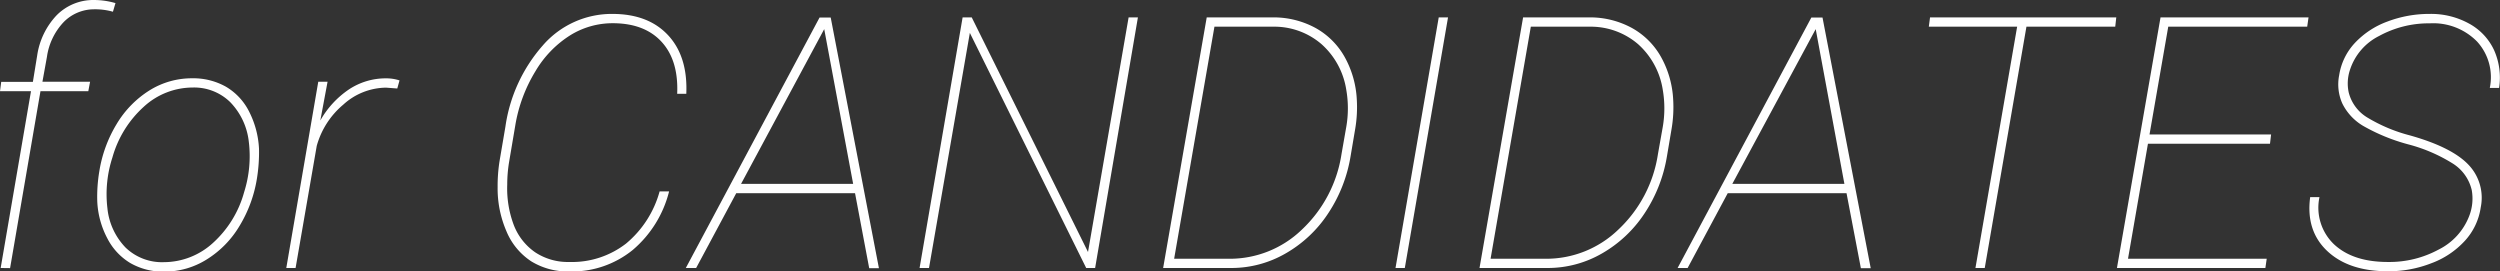 <svg xmlns="http://www.w3.org/2000/svg" viewBox="0 0 411.3 44.66"><rect x="0" y="0" width="411.3" height="44.66" fill="#333333" stroke="none"/><defs><style>.cls-1{fill:#fff;}</style></defs><g id="レイヤー_2" data-name="レイヤー 2"><g id="contents"><path class="cls-1" d="M.11,44.09,5.1,15H0l.2-1.53H5.41l.71-4.36a12.16,12.16,0,0,1,3.2-6.6A8.47,8.47,0,0,1,15.41,0,12.82,12.82,0,0,1,19,.51l-.42,1.42a10.75,10.75,0,0,0-3.14-.4,7,7,0,0,0-5,2.14,10.46,10.46,0,0,0-2.72,5.7l-.74,4.08h7.84L14.53,15H6.66l-5,29.11Z"/><path class="cls-1" d="M16.34,28.18a21.51,21.51,0,0,1,2.86-7.79,16.51,16.51,0,0,1,5.38-5.51,13.14,13.14,0,0,1,7.05-2,10.94,10.94,0,0,1,5.53,1.38A9.86,9.86,0,0,1,41,18.39a15,15,0,0,1,1.61,6.05,26.88,26.88,0,0,1-.34,4.93,21.58,21.58,0,0,1-2.87,7.81A16.24,16.24,0,0,1,34,42.69a13.1,13.1,0,0,1-7,2,10.81,10.81,0,0,1-5.54-1.4,10.08,10.08,0,0,1-3.82-4.11A14.33,14.33,0,0,1,16,33.08,25.38,25.38,0,0,1,16.34,28.18Zm1.33,6.06a10.84,10.84,0,0,0,3,6.5A8.63,8.63,0,0,0,27,43.13,12,12,0,0,0,35,40a17.49,17.49,0,0,0,5.17-8.41,19.58,19.58,0,0,0,.76-8.3,11.07,11.07,0,0,0-3.07-6.5,8.48,8.48,0,0,0-6.19-2.39,11.91,11.91,0,0,0-8,3.15,17.66,17.66,0,0,0-5.18,8.37A19.48,19.48,0,0,0,17.67,34.24Z"/><path class="cls-1" d="M65.36,14.56l-1.84-.14a10.59,10.59,0,0,0-7.05,2.8A13.59,13.59,0,0,0,52.11,24L48.63,44.09H47.1l5.26-30.64h1.53L52.7,19.82a15.14,15.14,0,0,1,4.71-5.11,10.94,10.94,0,0,1,6.17-1.82,7,7,0,0,1,2.15.34Z"/><path class="cls-1" d="M110.08,31.49a18.51,18.51,0,0,1-6,9.65,15.86,15.86,0,0,1-10.41,3.52A11.47,11.47,0,0,1,87.41,43,10.88,10.88,0,0,1,83.3,38a17.69,17.69,0,0,1-1.43-7.22,26.09,26.09,0,0,1,.34-4.42l.94-5.52A25.66,25.66,0,0,1,89.29,7.49a15,15,0,0,1,11.45-5.2q5.91,0,9.17,3.5t3,9.64h-1.5c.16-3.64-.69-6.49-2.55-8.53s-4.54-3.08-8.07-3.08a13.23,13.23,0,0,0-7,2,17.47,17.47,0,0,0-5.7,5.9,24.88,24.88,0,0,0-3.32,8.94l-1,5.91a22.93,22.93,0,0,0-.32,3.8A17.06,17.06,0,0,0,84.52,37a9.64,9.64,0,0,0,3.56,4.53,9.75,9.75,0,0,0,5.58,1.57A14.52,14.52,0,0,0,103,40.07a17,17,0,0,0,5.52-8.58Z"/><path class="cls-1" d="M140.67,31.78H121.13l-6.6,12.31h-1.7l22-41.2,1.84,0,7.93,41.23H143Zm-18.75-1.53h18.44L135.6,4.79Z"/><path class="cls-1" d="M180.17,44.09H178.7L159.56,5.41l-6.72,38.68h-1.55l7.08-41.23h1.5L179,41.46l6.68-38.6h1.53Z"/><path class="cls-1" d="M191.36,44.09l7.17-41.23h11a14.44,14.44,0,0,1,6.88,1.73,12.34,12.34,0,0,1,4.81,4.78,16,16,0,0,1,2,7,21.13,21.13,0,0,1-.25,4.76l-.77,4.56a24,24,0,0,1-3.68,9.4,20.6,20.6,0,0,1-7,6.6,17.81,17.81,0,0,1-8.89,2.4Zm8.44-39.7-6.63,38.18h9a17.05,17.05,0,0,0,12-4.78,21.47,21.47,0,0,0,6.53-12.41l.79-4.51a17.8,17.8,0,0,0,0-6.09,12.64,12.64,0,0,0-4.08-7.52,11.89,11.89,0,0,0-7.87-2.87Z"/><path class="cls-1" d="M231.12,44.09h-1.53L236.7,2.86h1.53Z"/><path class="cls-1" d="M243.41,44.09l7.17-41.23h11a14.41,14.41,0,0,1,6.88,1.73,12.34,12.34,0,0,1,4.81,4.78,16,16,0,0,1,2,7,21.13,21.13,0,0,1-.25,4.76l-.77,4.56a24,24,0,0,1-3.68,9.4,20.66,20.66,0,0,1-7,6.6,17.84,17.84,0,0,1-8.9,2.4Zm8.44-39.7-6.62,38.18h9a17.05,17.05,0,0,0,12-4.78,21.41,21.41,0,0,0,6.53-12.41l.8-4.51a18.05,18.05,0,0,0,0-6.09,12.68,12.68,0,0,0-4.07-7.52,11.94,11.94,0,0,0-7.88-2.87Z"/><path class="cls-1" d="M303.79,31.78H284.25l-6.6,12.31H276l22-41.2,1.84,0,7.93,41.23h-1.62ZM285,30.25h18.44L298.72,4.79Z"/><path class="cls-1" d="M348,4.39H333.39l-6.86,39.7H325l6.86-39.7H317.33l.2-1.53h30.64Z"/><path class="cls-1" d="M373.46,23.65H353.38L350.1,42.57h22.82l-.22,1.52H348.28l7.17-41.23H379.8l-.22,1.53H356.72l-3.08,17.73h20Z"/><path class="cls-1" d="M406.65,31.27a7.05,7.05,0,0,0-3-4.29,26.27,26.27,0,0,0-7.45-3.23,31.06,31.06,0,0,1-7.45-3.06,8.83,8.83,0,0,1-3.38-3.64,7.7,7.7,0,0,1-.53-4.67,10,10,0,0,1,2.58-5.31,13.87,13.87,0,0,1,5.37-3.53,19.38,19.38,0,0,1,6.95-1.25,12.93,12.93,0,0,1,6.47,1.59,9.56,9.56,0,0,1,4.11,4.36,11.1,11.1,0,0,1,.83,6.23h-1.53a8.68,8.68,0,0,0-2.09-7.63,10.09,10.09,0,0,0-7.76-3,17,17,0,0,0-8.36,2.08,9.5,9.5,0,0,0-4.78,5.54,7.06,7.06,0,0,0-.23,3.71,6.73,6.73,0,0,0,3.1,4.18,26.26,26.26,0,0,0,7,2.93q6.91,1.95,9.63,4.84a7.85,7.85,0,0,1,2,7,10.32,10.32,0,0,1-2.62,5.51,14.1,14.1,0,0,1-5.51,3.68,19.34,19.34,0,0,1-7.13,1.32q-6.46,0-10-3.34t-2.8-8.86h1.53a8.33,8.33,0,0,0,2.4,7.77c2.08,1.93,5,2.9,8.87,2.9a17,17,0,0,0,8.35-2.05,10.28,10.28,0,0,0,5-5.48A7.9,7.9,0,0,0,406.65,31.27Z"/></g></g></svg>